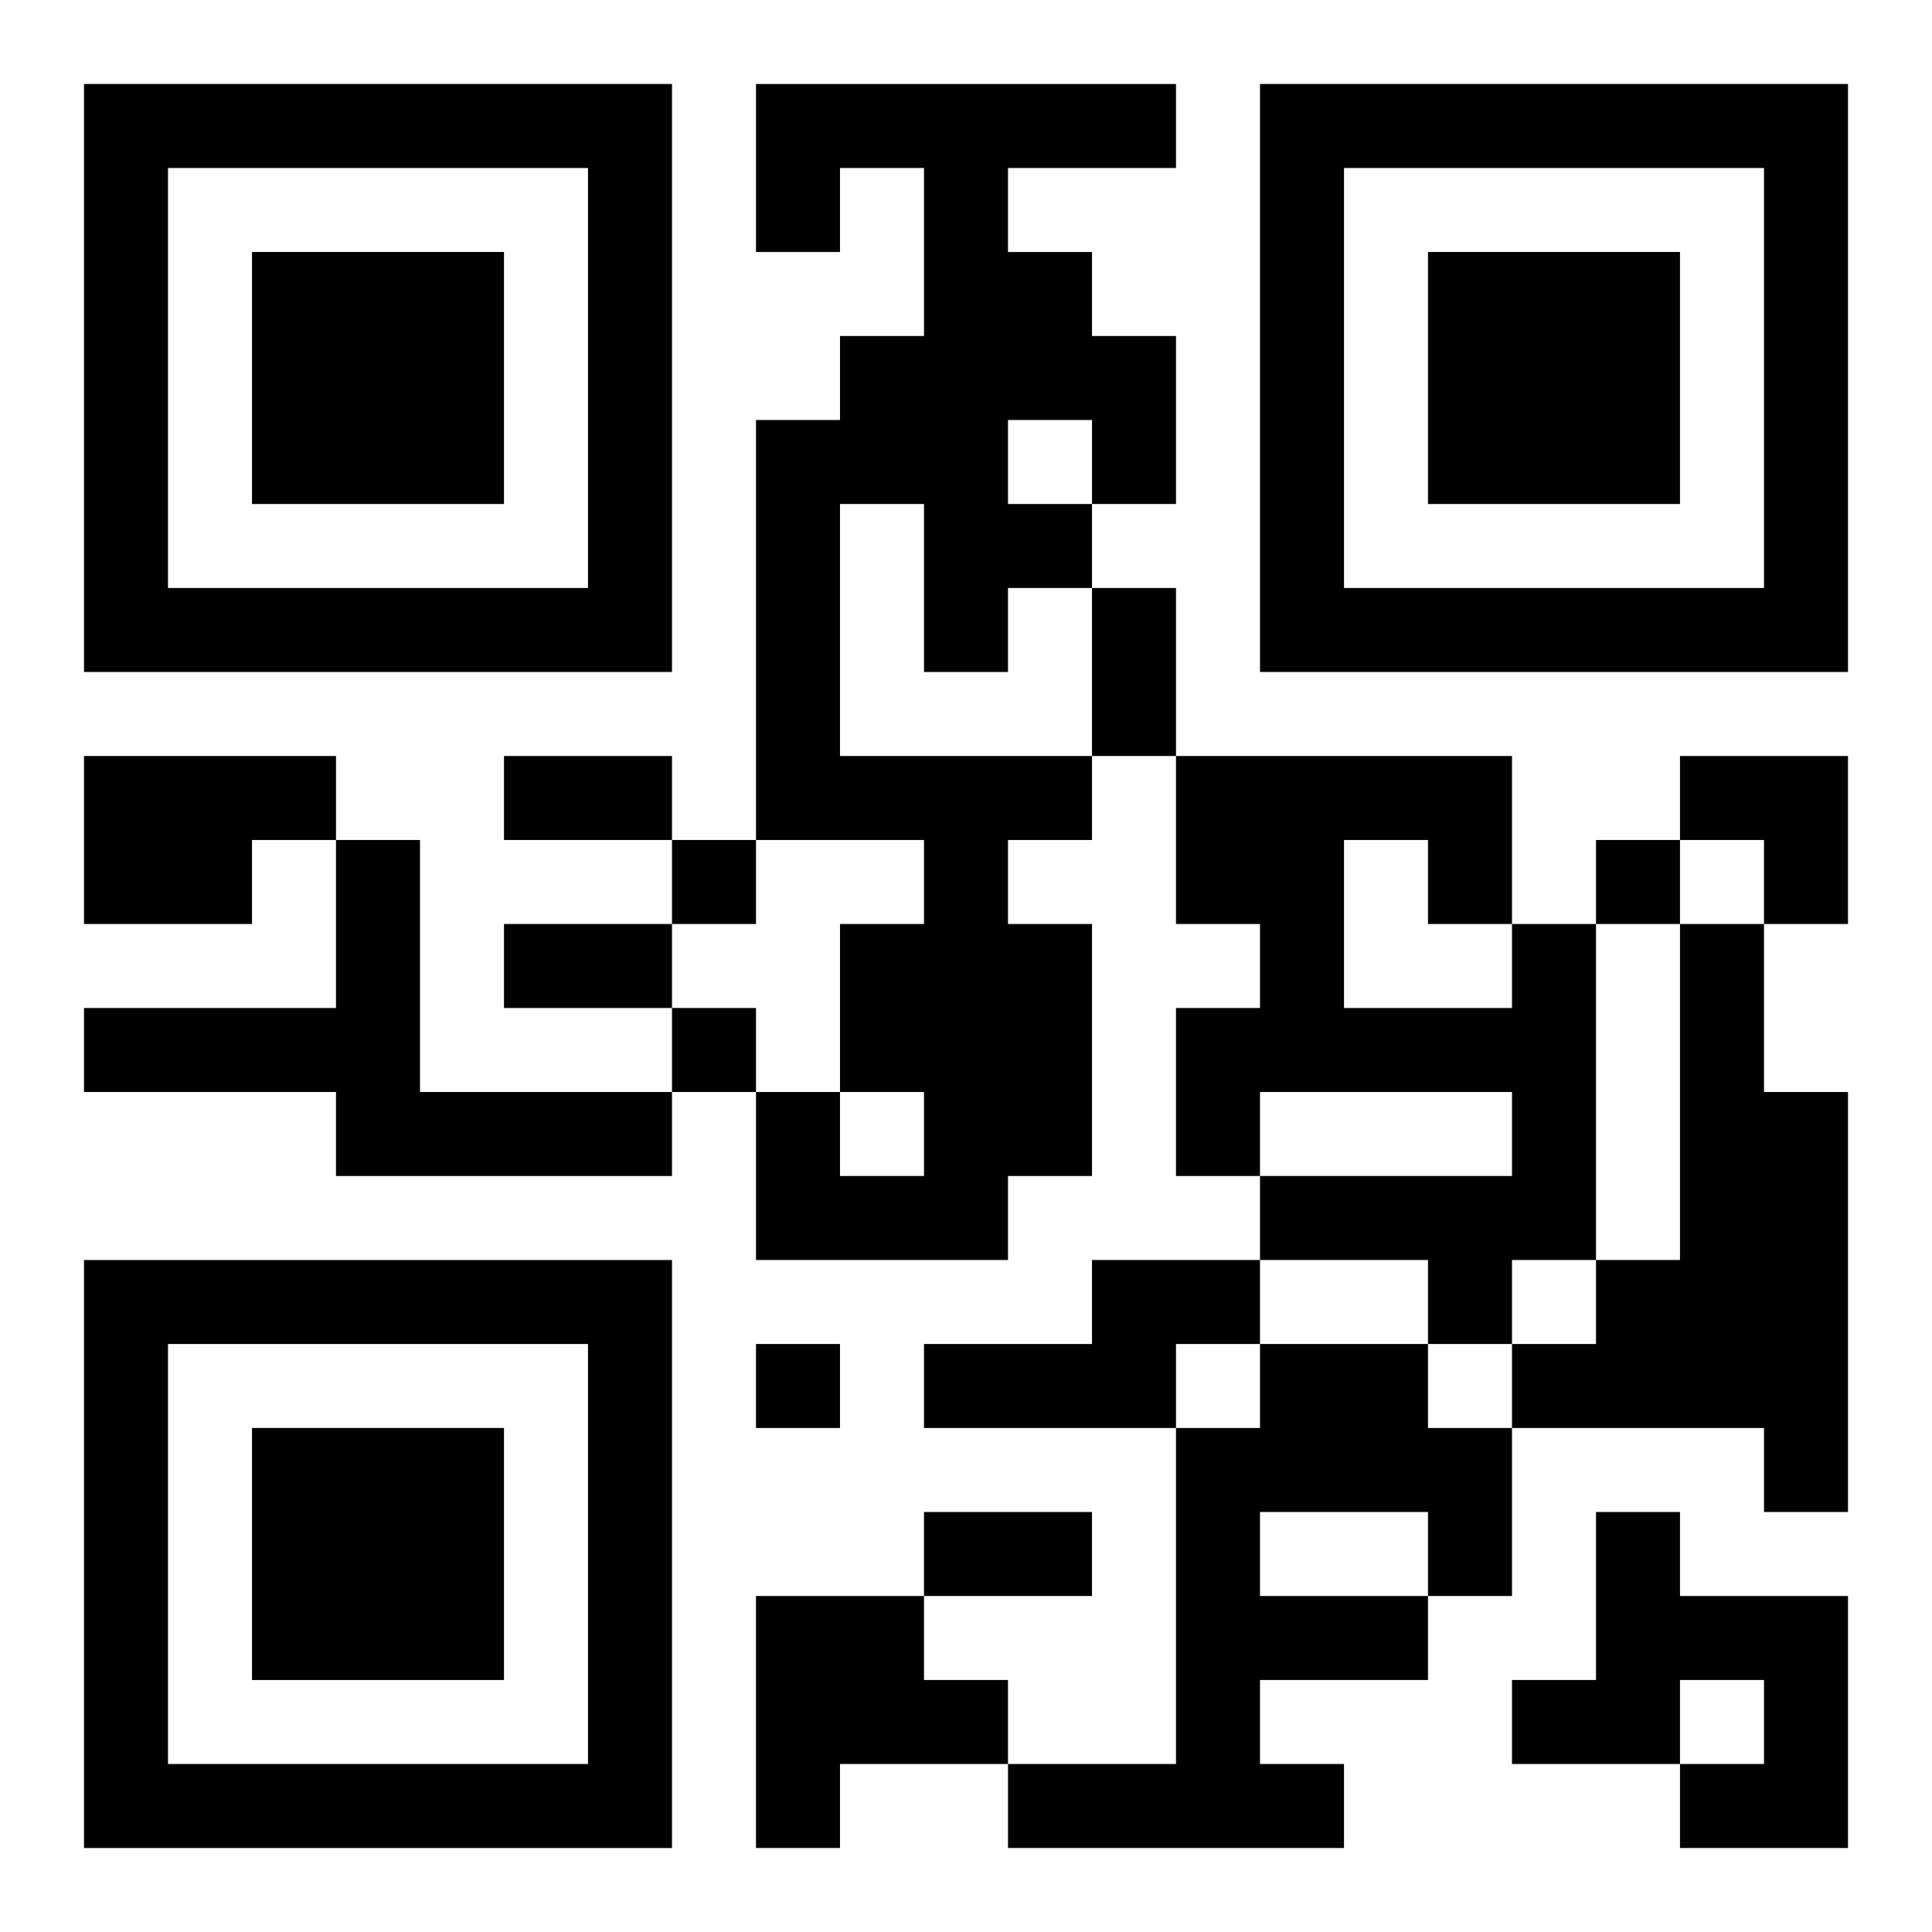 <?xml version="1.0" encoding="UTF-8"?>
<svg width="250" height="250" baseProfile="full" version="1.1" viewBox="-1 -1 23 23" xmlns="http://www.w3.org/2000/svg" xmlns:xlink="http://www.w3.org/1999/xlink"><symbol id="a"><path d="m0 7v7h7v-7h-7zm1 1h5v5h-5v-5zm1 1v3h3v-3h-3z"/></symbol><use y="-7" xlink:href="#a"/><use y="7" xlink:href="#a"/><use x="14" y="-7" xlink:href="#a"/><path d="m8 0h5v1h-2v1h1v1h1v2h-1v1h-1v1h-1v-2h-1v3h3v1h-1v1h1v3h-1v1h-3v-2h1v1h1v-1h-1v-2h1v-1h-2v-5h1v-1h1v-2h-1v1h-1v-2m3 4v1h1v-1h-1m-11 4h3v1h-1v1h-2v-2m3 1h1v3h3v1h-4v-1h-3v-1h3v-2m14 1h1v4h-1v1h-1v-1h-2v-1h3v-1h-3v1h-1v-2h1v-1h-1v-2h4v2m-2-1v2h2v-1h-1v-1h-1m4 1h1v2h1v5h-1v-1h-3v-1h1v-1h1v-4m-7 4h2v1h-1v1h-3v-1h2v-1m2 1h2v1h1v2h-1v1h-2v1h1v1h-4v-1h2v-4h1v-1m0 2v1h2v-1h-2m4 0h1v1h2v3h-2v-1h1v-1h-1v1h-2v-1h1v-2m-10 1h2v1h1v1h-2v1h-1v-3m-1-9v1h1v-1h-1m11 0v1h1v-1h-1m-11 2v1h1v-1h-1m1 4v1h1v-1h-1m4-9h1v2h-1v-2m-7 2h2v1h-2v-1m0 2h2v1h-2v-1m5 7h2v1h-2v-1m9-9h2v2h-1v-1h-1z"/></svg>
